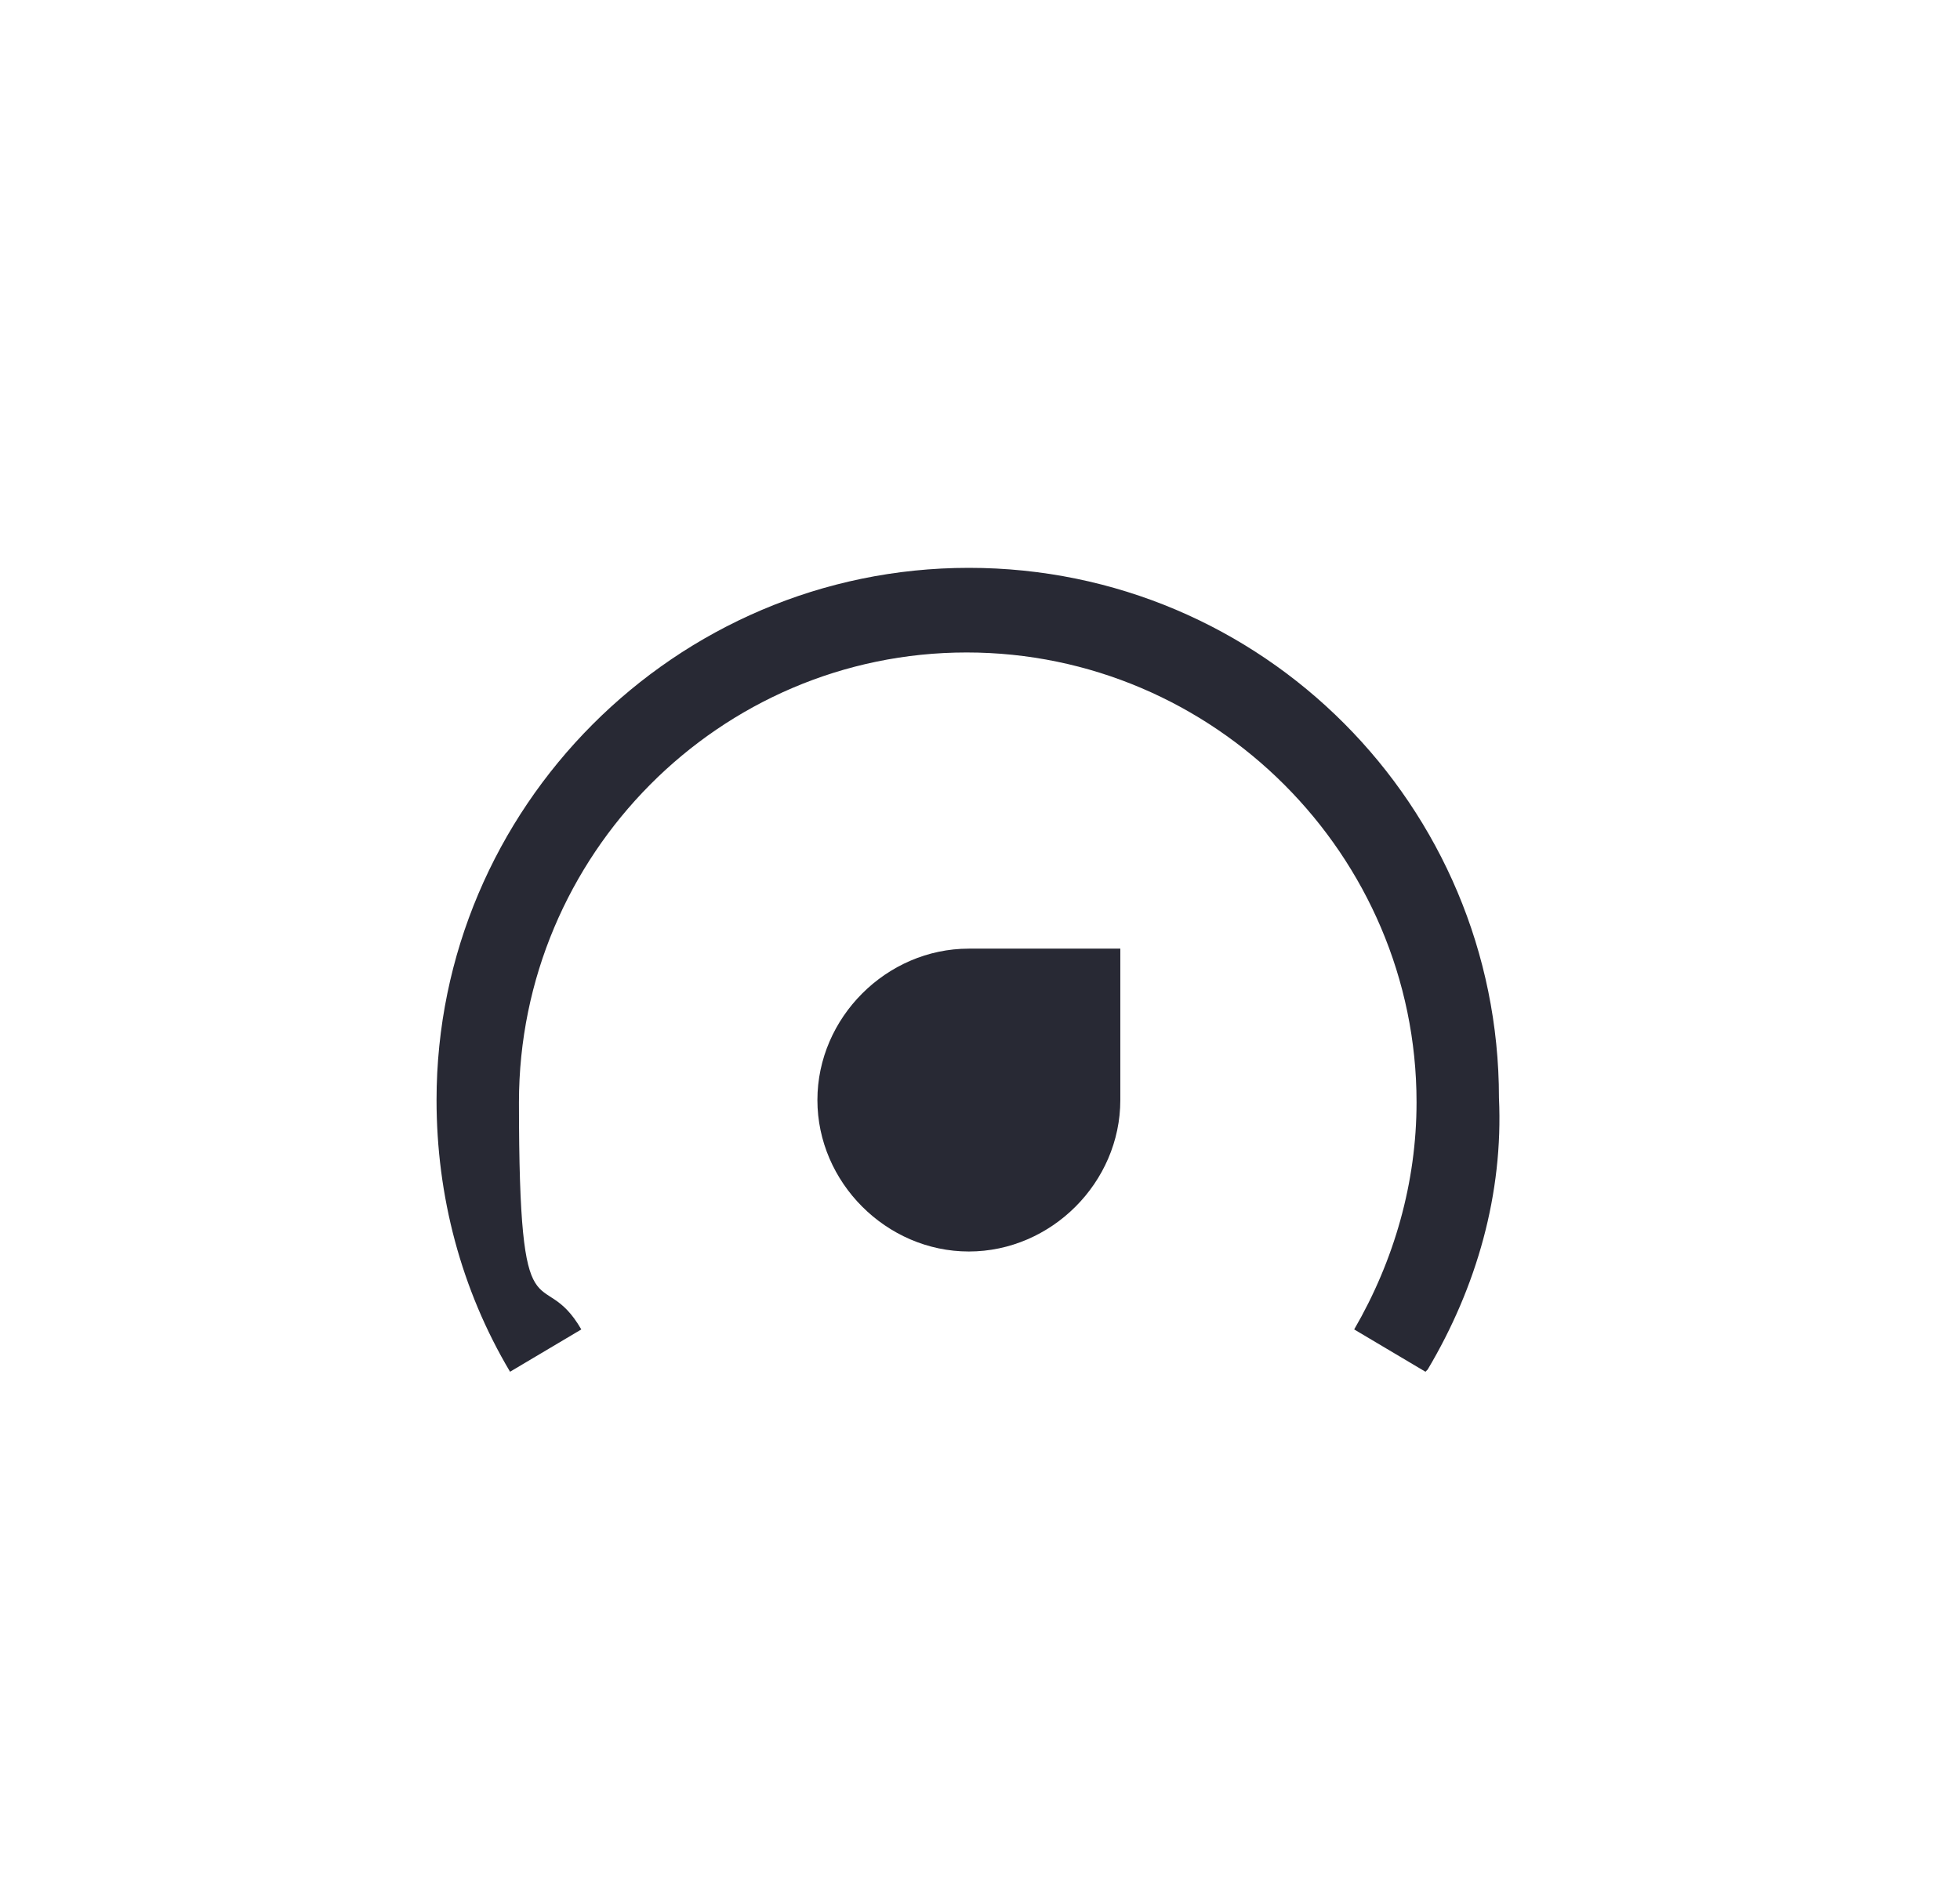 <svg xmlns="http://www.w3.org/2000/svg" viewBox="0 0 88 85"><defs><style>      .cls-1 {        fill: #282934;      }    </style></defs><g><g id="Layer_1"><g id="Layer_1-2" data-name="Layer_1"><path class="cls-1" d="M50.3,42.6h-6.8c-3.7,0-6.8,3.1-6.8,6.8s3.1,6.8,6.8,6.8,6.8-3.1,6.8-6.8v-6.8Z"></path><path class="cls-1" d="M64,61.6l-3.2-1.9c1.8-3.1,2.8-6.6,2.8-10.2,0-11.1-9.1-20.2-20.2-20.2s-20.1,9.1-20.1,20.2,1,7.1,2.8,10.2l-3.2,1.9c-2.2-3.7-3.3-7.9-3.3-12.2,0-13.1,10.7-23.9,23.9-23.9s23.8,10.7,23.8,23.8c.2,4.3-1,8.5-3.2,12.2"></path></g></g></g></svg>